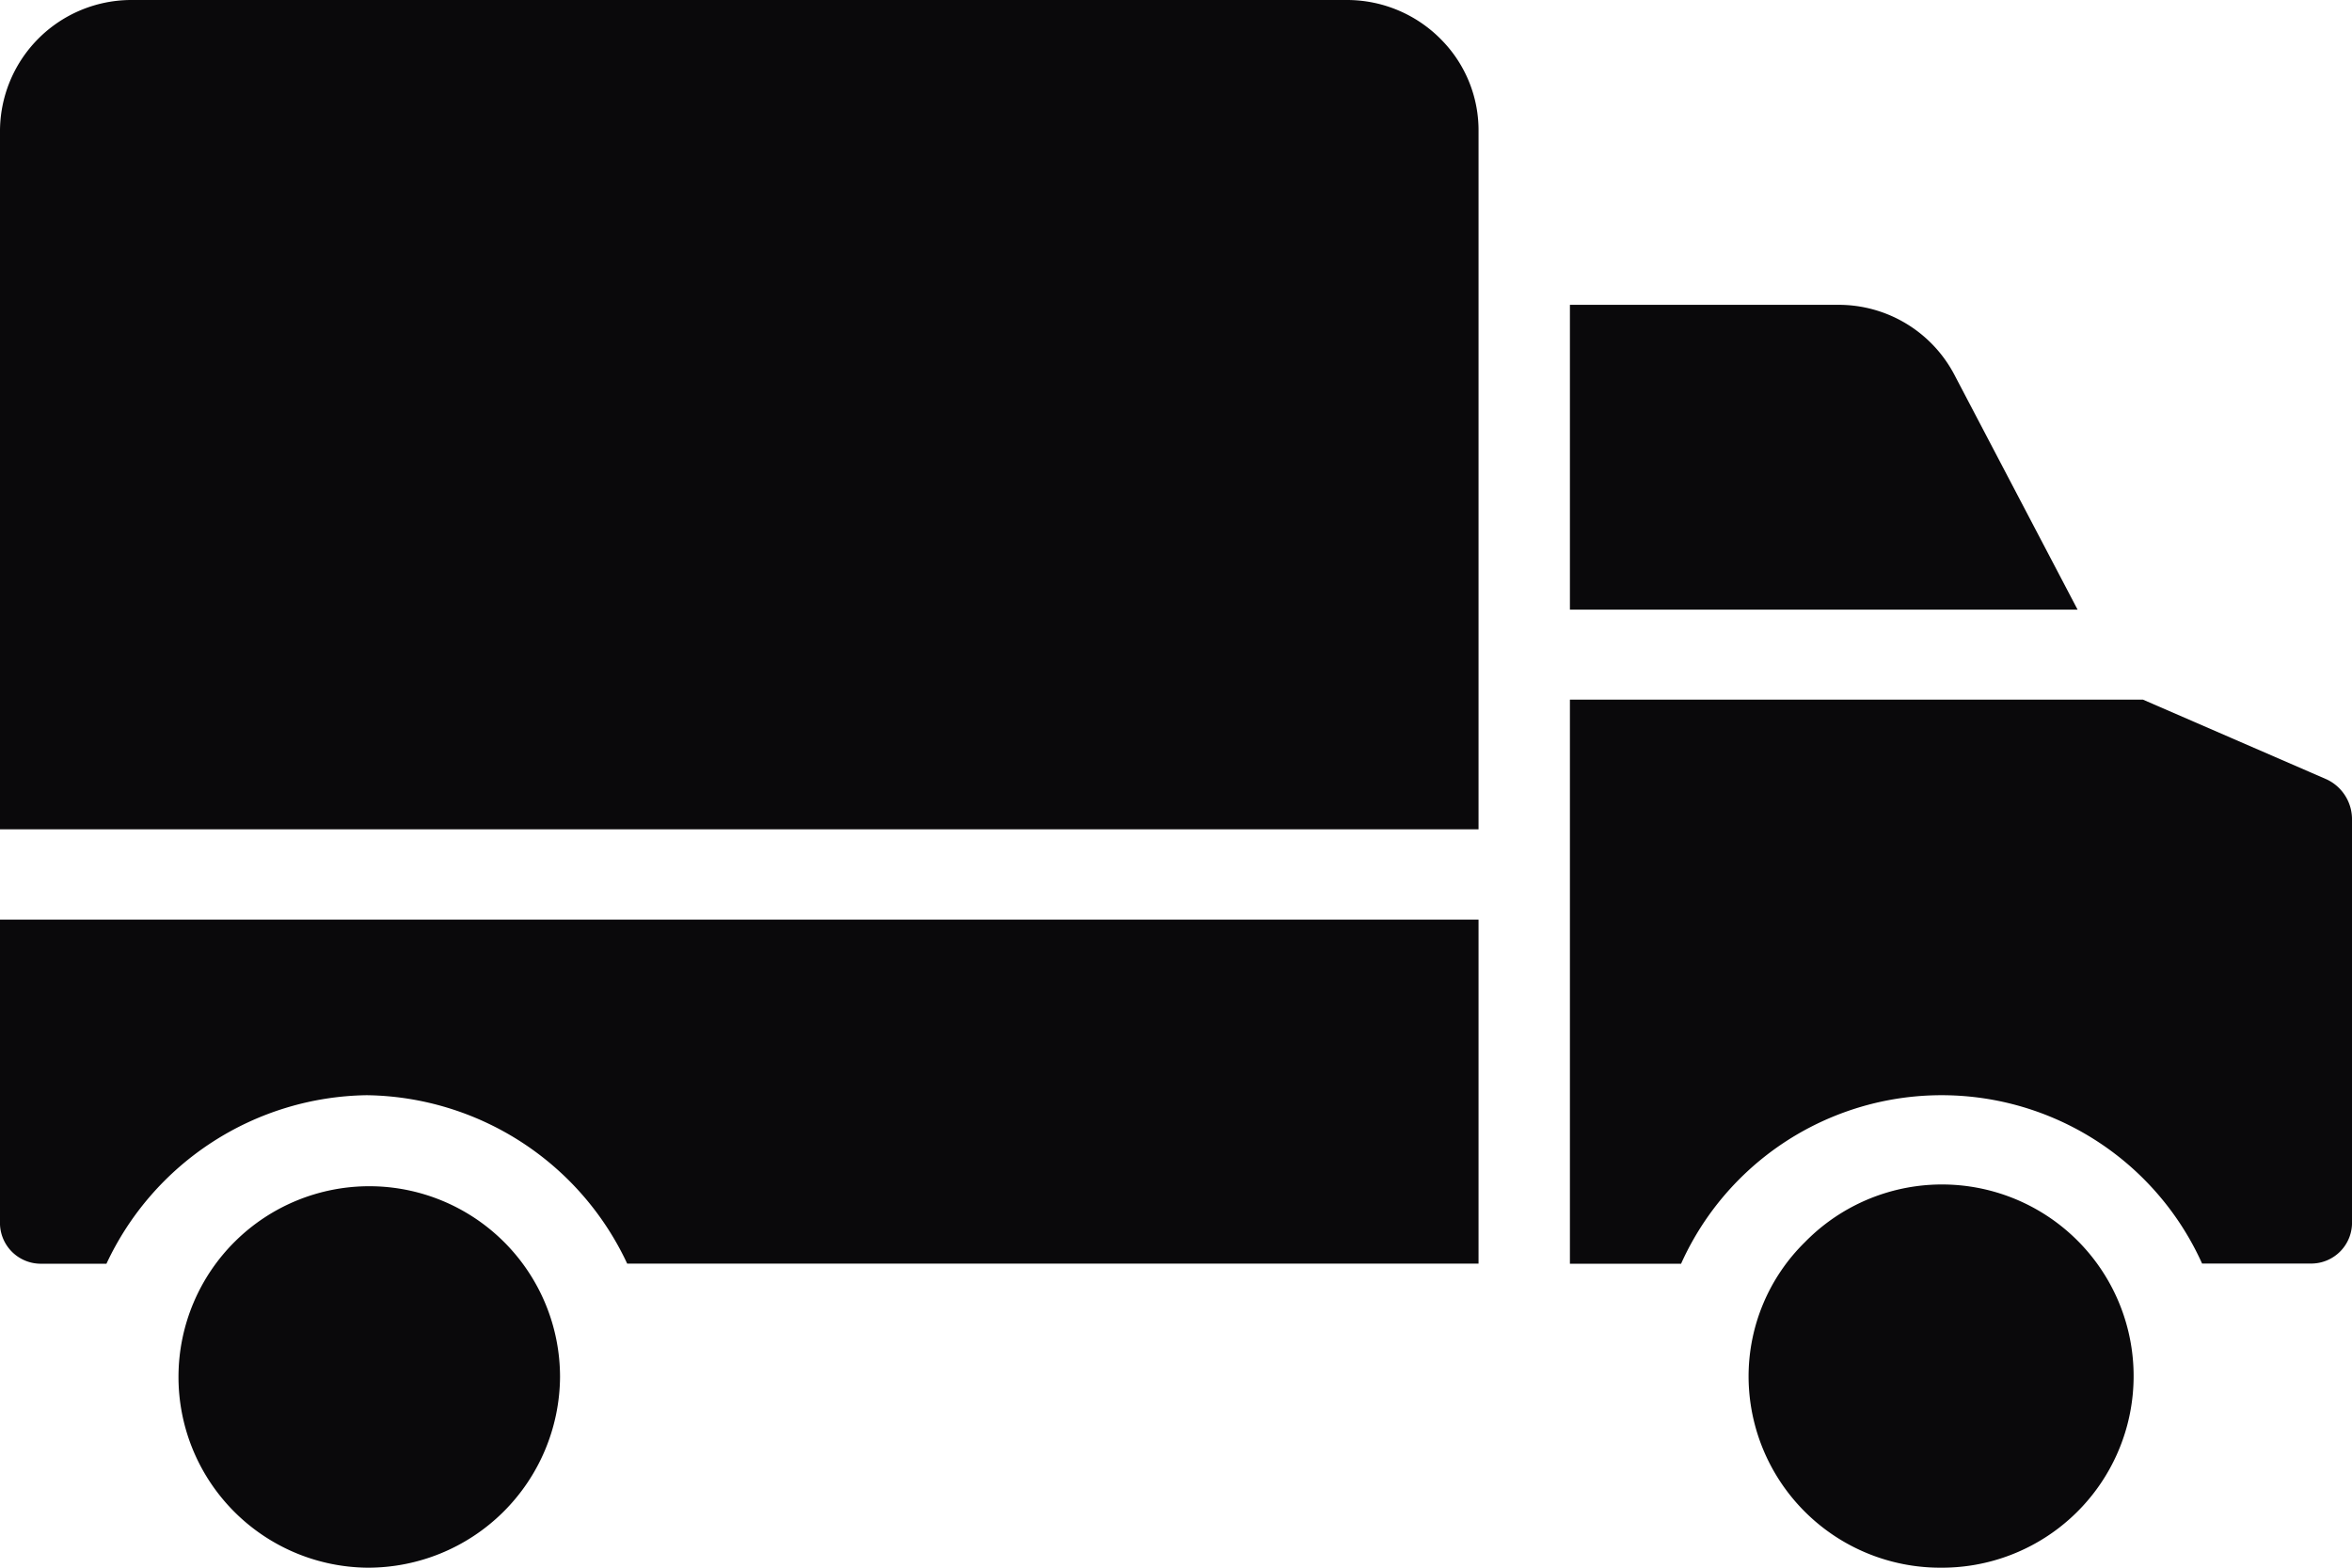 <svg id="_002-delivery-truck_2" data-name="002-delivery-truck 2" xmlns="http://www.w3.org/2000/svg" width="27" height="18" viewBox="0 0 27 18">
  <path id="_002-delivery-truck" data-name="002-delivery-truck" d="M22.288,18a2.2,2.2,0,0,1-2.215-2.19,2.162,2.162,0,0,1,.648-1.549A2.2,2.2,0,1,1,22.288,18ZM4.213,18a2.19,2.19,0,1,1,2.216-2.19A2.205,2.205,0,0,1,4.213,18ZM19.3,14.51H18.022V8.033H24.6l2.11.916A.506.506,0,0,1,27,9.42v4.6a.469.469,0,0,1-.471.488h-1.25a3.279,3.279,0,0,0-5.98,0Zm-18.076,0H.471A.469.469,0,0,1,0,14.022V10.559H16.973v3.95H7.2a3.349,3.349,0,0,0-2.99-1.934A3.351,3.351,0,0,0,1.222,14.51ZM16.973,9.522H0v-8A1.509,1.509,0,0,1,1.5,0H15.468a1.514,1.514,0,0,1,1.076.454,1.481,1.481,0,0,1,.429,1.058V9.521ZM23.848,7H18.022V3.5H21.1a1.5,1.5,0,0,1,1.334.8l1.416,2.7Z" fill="#0a090b"/>
</svg>
